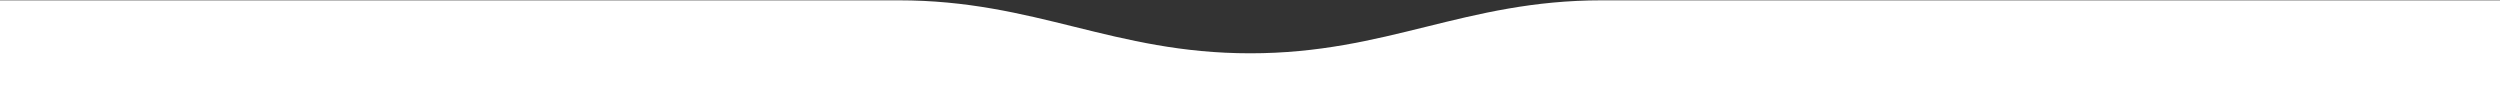 <?xml version="1.0" encoding="UTF-8"?> <svg xmlns="http://www.w3.org/2000/svg" width="1920" height="70" viewBox="0 0 1920 70" fill="none"><rect x="0" y="0" width="1920" height="70" fill="#333333" stroke="none"/><path d="M-0.456 0.246C-0.456 0.246 584.734 0.246 690.176 0.246C795.617 0.246 854.734 40.936 960.176 40.936C1065.62 40.936 1124.73 0.246 1230.18 0.246C1335.62 0.246 1920.46 0.246 1920.46 0.246V70L-0.456 70L-0.456 0.246Z" fill="white"></path></svg> 